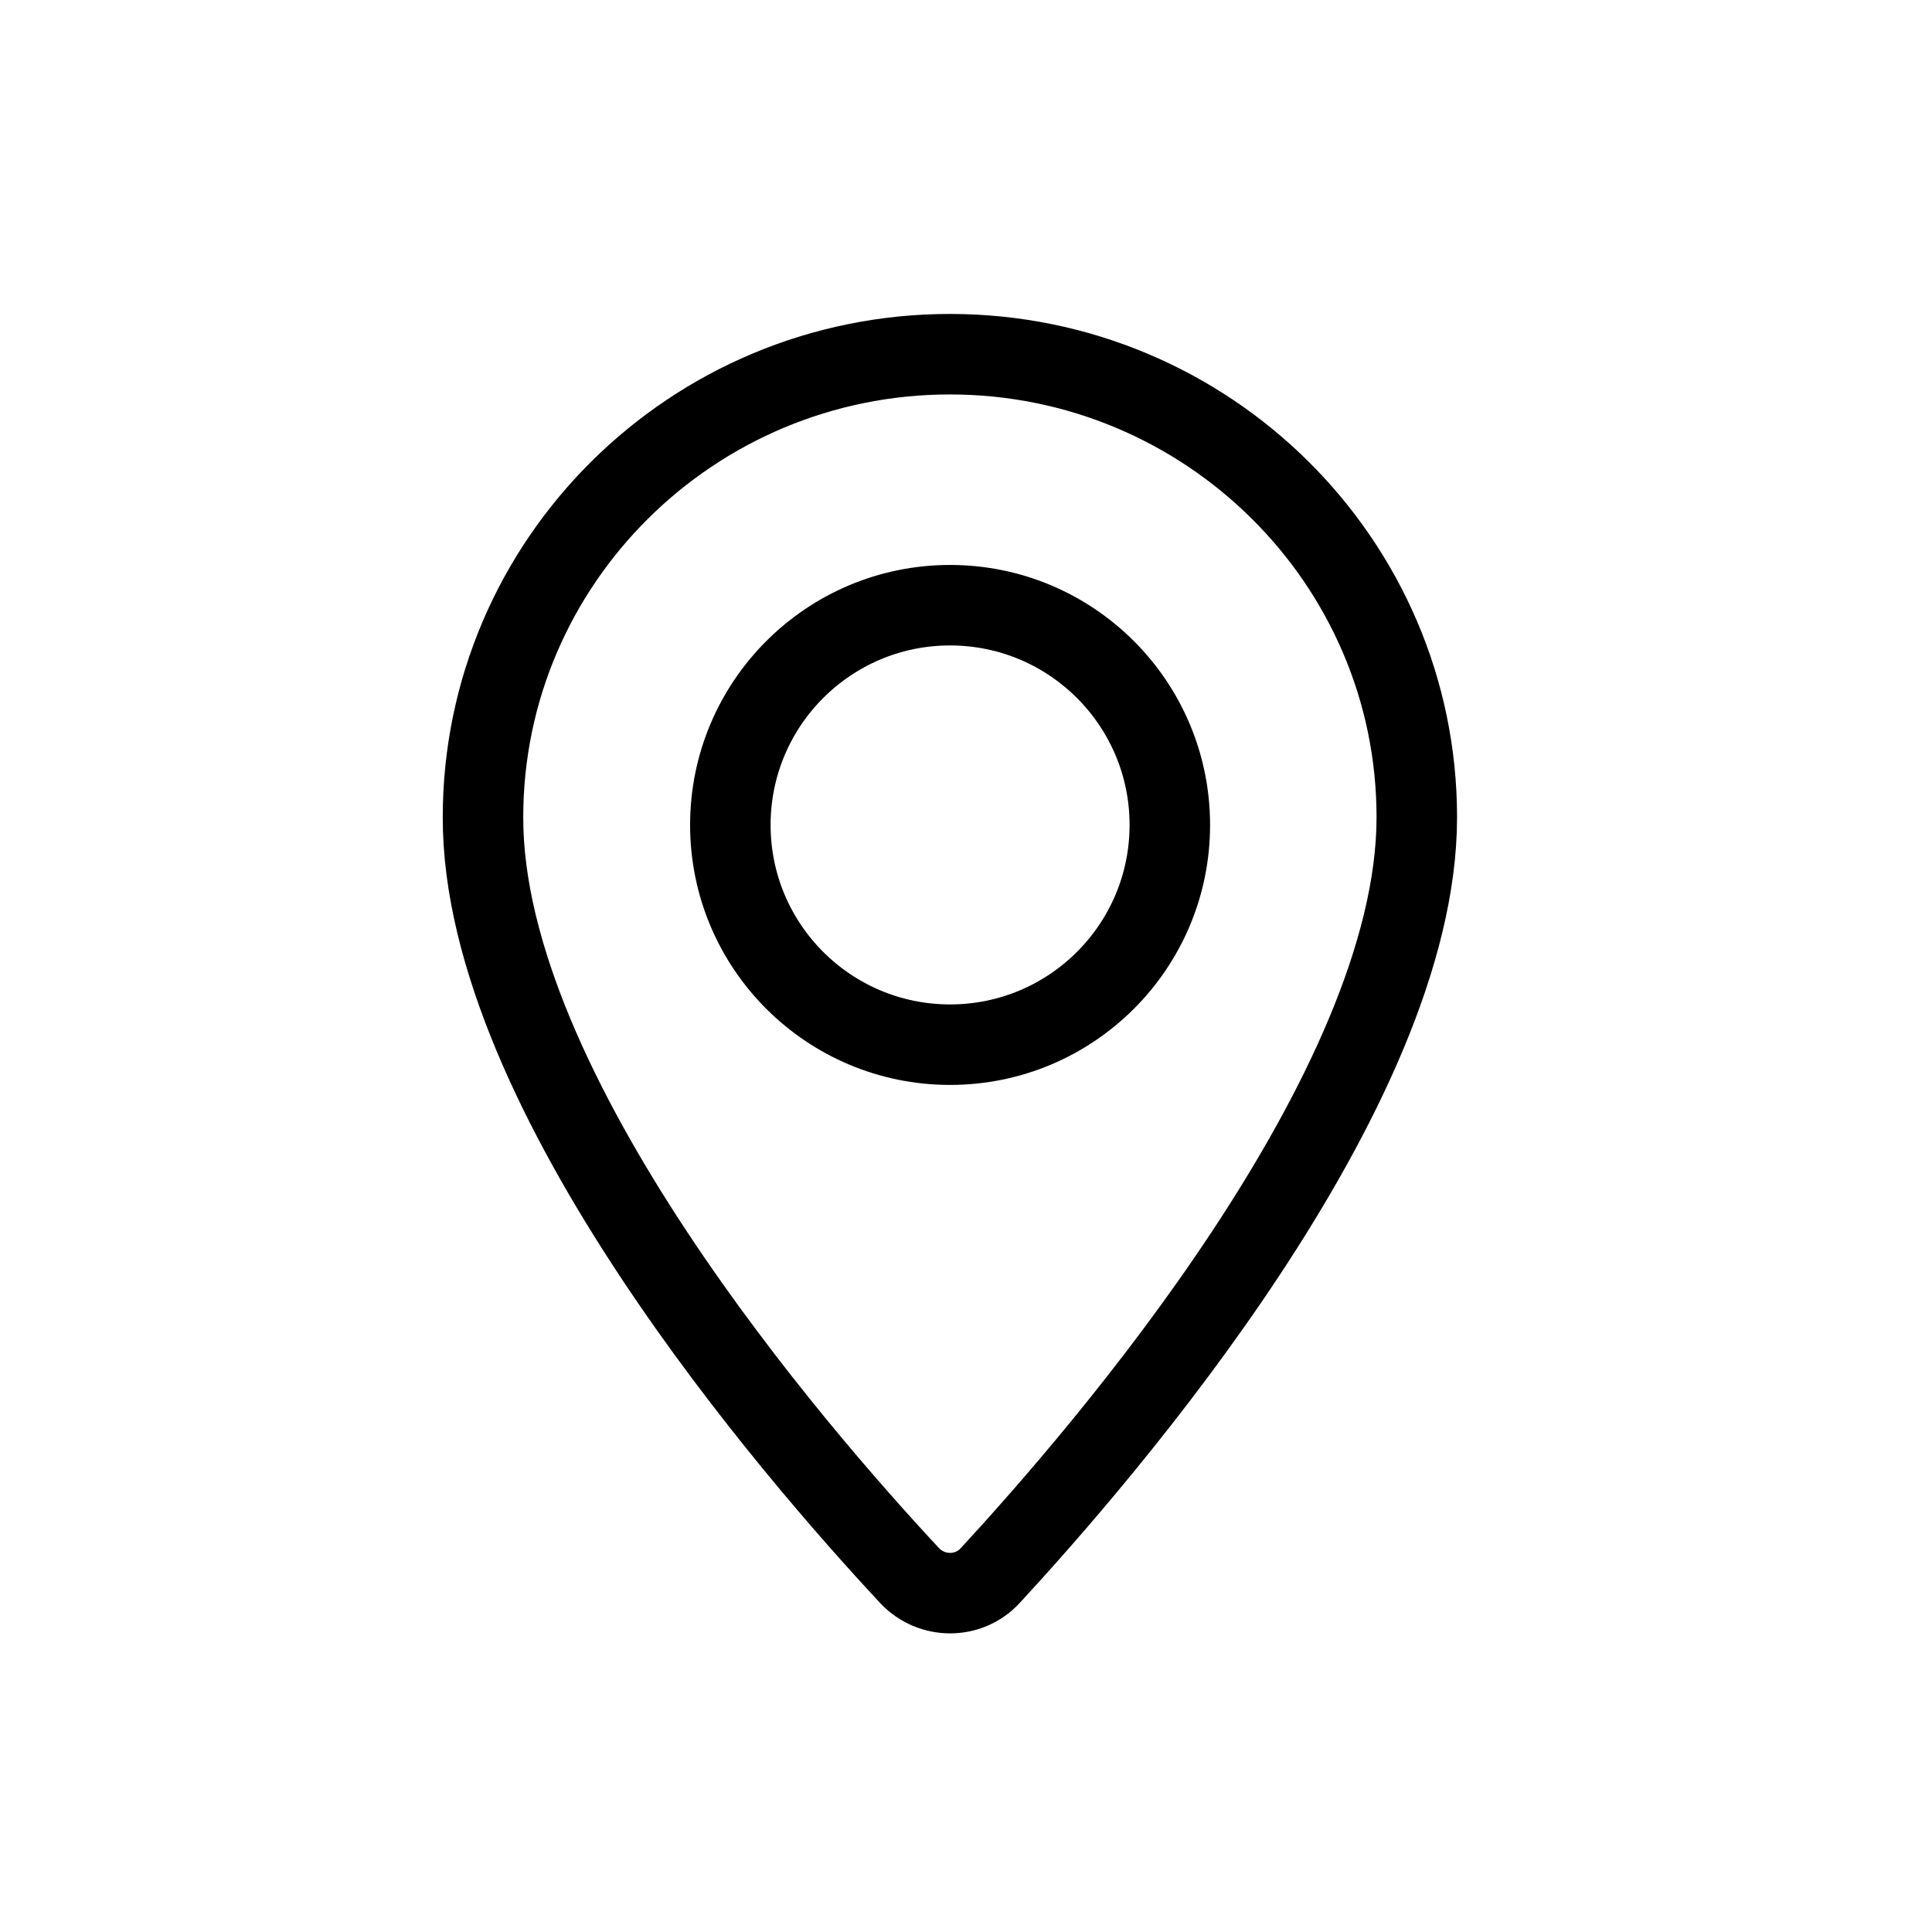 <svg width="36" height="36" viewBox="0 0 36 36" fill="none" xmlns="http://www.w3.org/2000/svg">
<path d="M26.4 15.228C26.4 20.336 20.545 27.091 18.447 29.363C18.048 29.793 17.362 29.793 16.953 29.363C14.844 27.101 8.99 20.366 9 15.228C9 10.469 12.9 6.6 17.7 6.6C22.5 6.6 26.4 10.469 26.4 15.228Z" stroke="black" stroke-width="1.5" stroke-linecap="round" stroke-linejoin="round"/>
<path d="M17.703 19.466C19.965 19.466 21.798 17.633 21.798 15.372C21.798 13.111 19.965 11.277 17.703 11.277C15.442 11.277 13.609 13.111 13.609 15.372C13.609 17.633 15.442 19.466 17.703 19.466Z" stroke="black" stroke-width="1.5" stroke-linecap="round" stroke-linejoin="round"/>
</svg>

